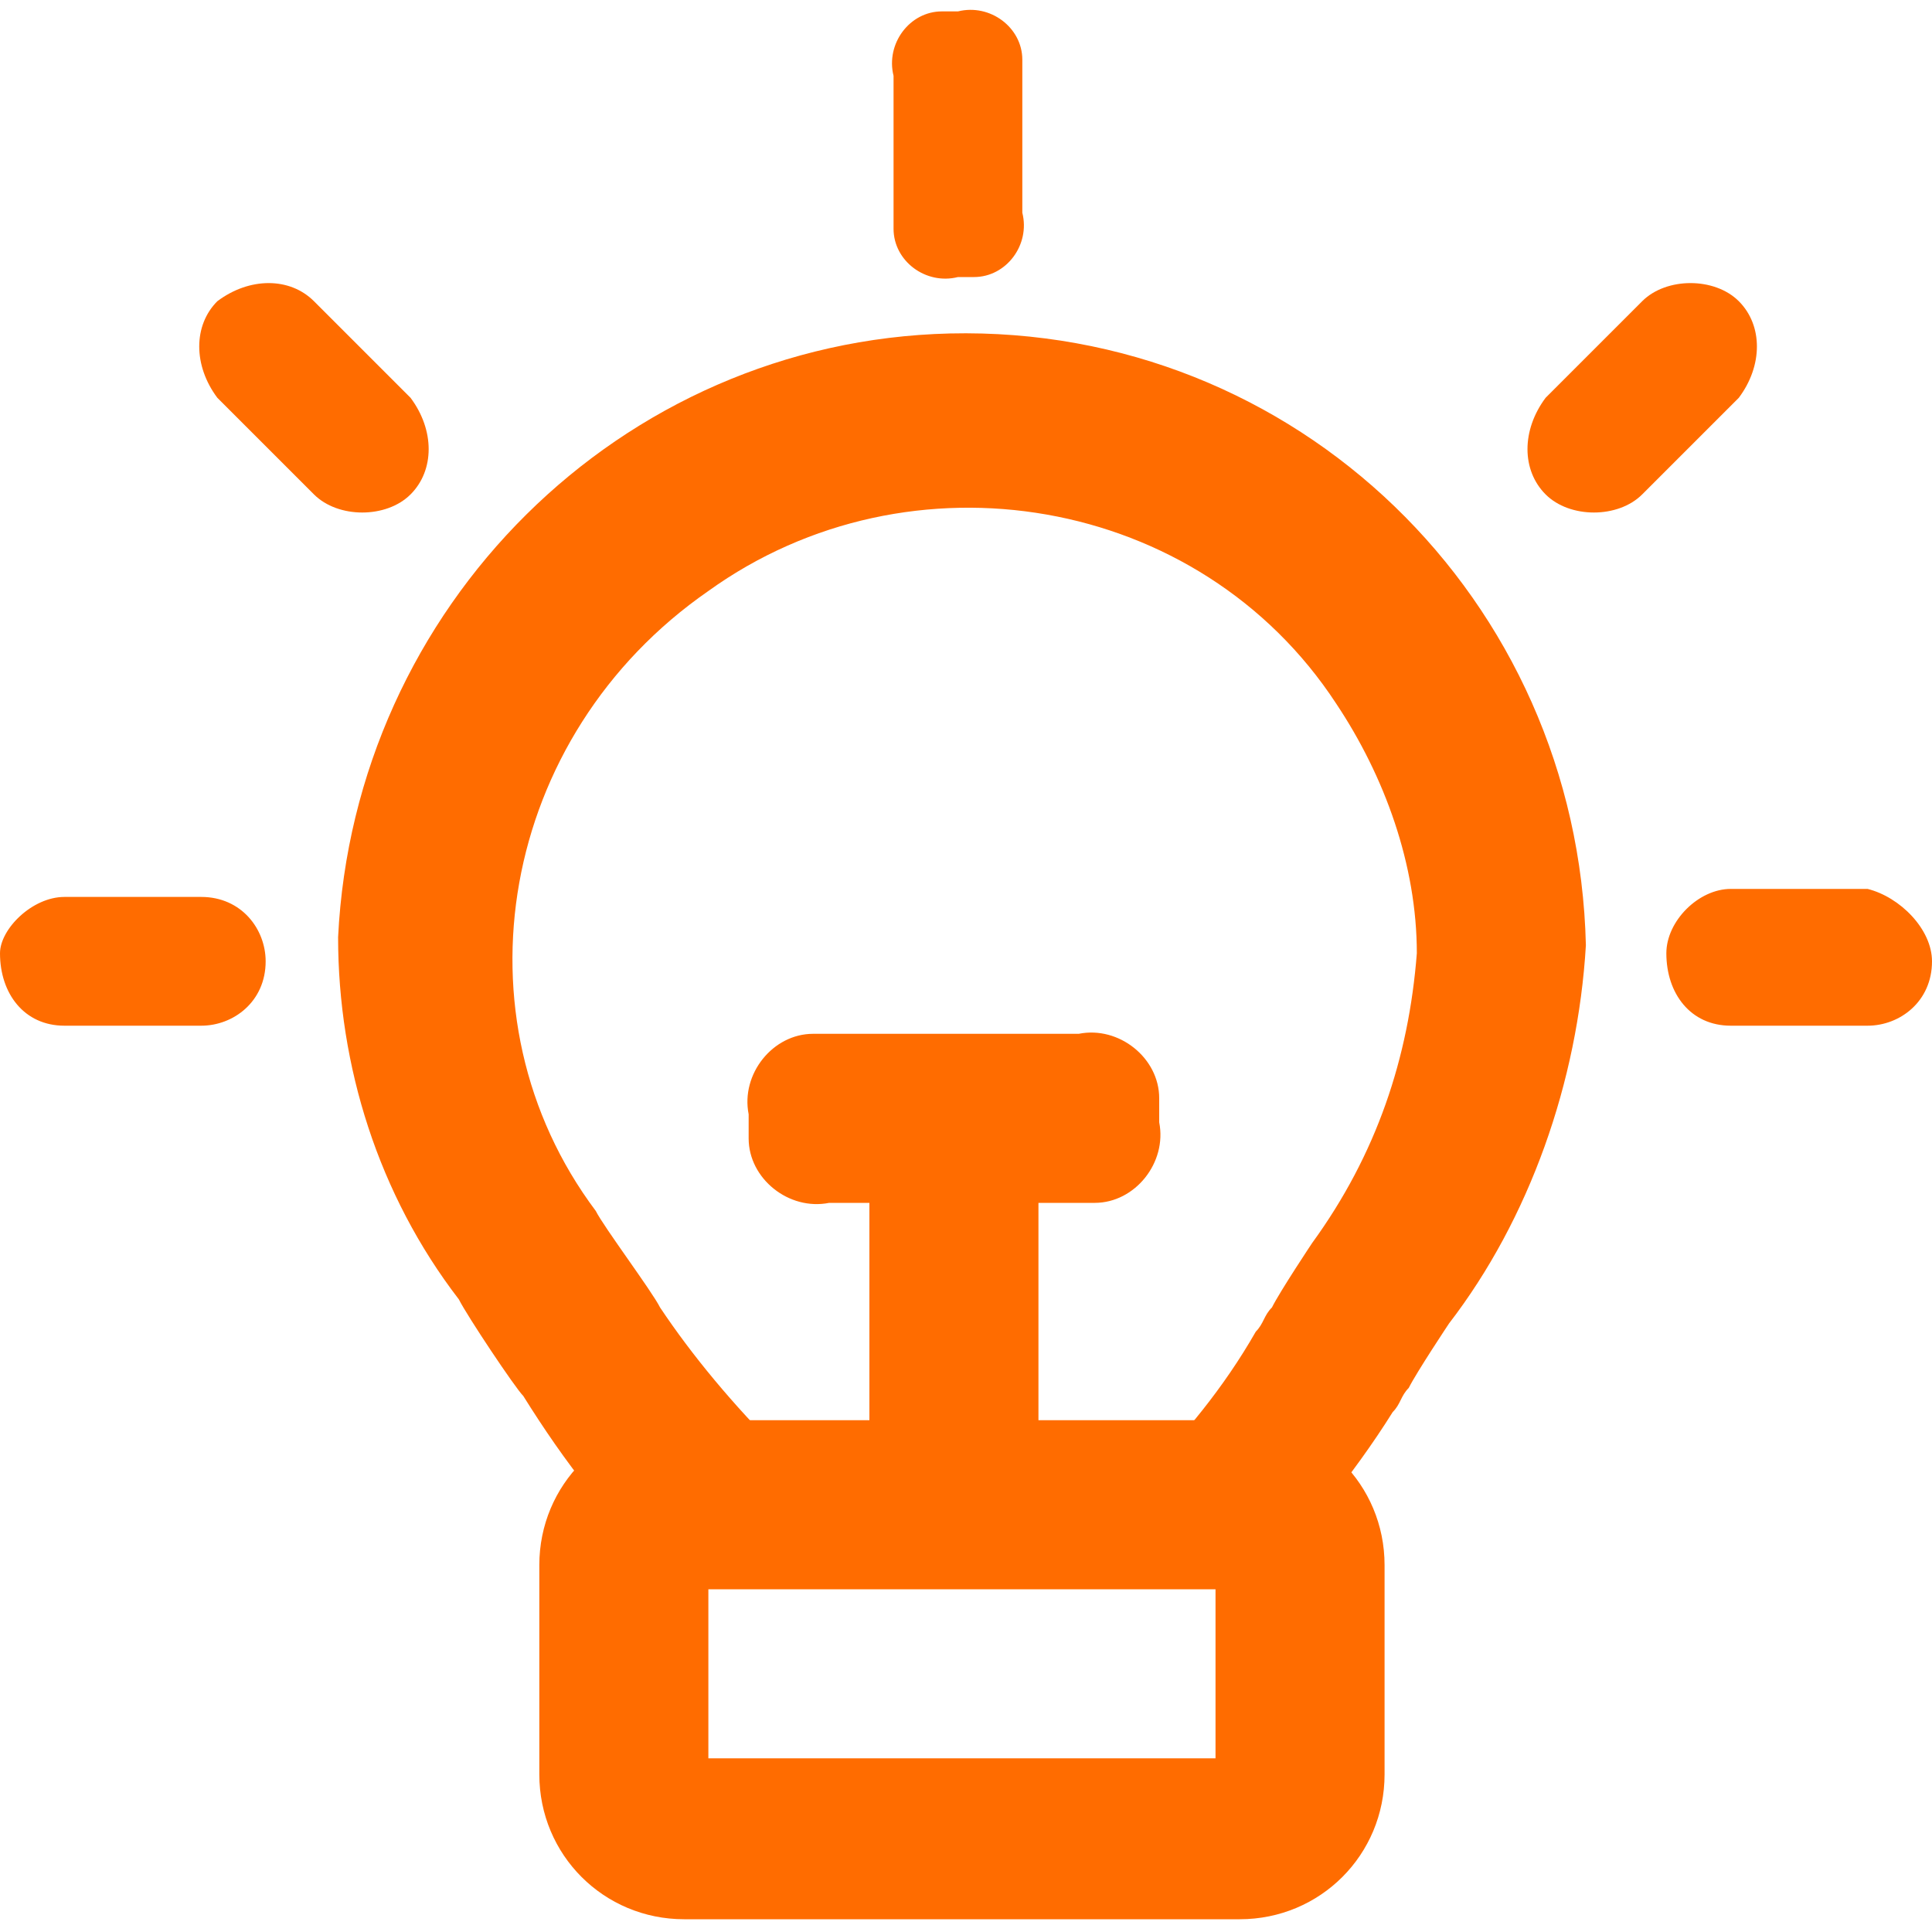 <svg width="20" height="20" viewBox="0 0 20 20" fill="none" xmlns="http://www.w3.org/2000/svg">
<g clip-path="url(#clip0_2_2210)">
<path d="M8.667 10.702H11.167C11.583 10.618 12 10.952 12 11.368V11.618C12.083 12.035 11.75 12.452 11.333 12.452H8.583C8.167 12.535 7.75 12.202 7.75 11.785V11.535C7.667 11.118 8 10.702 8.417 10.702H8.667Z" fill="#FF6C00"/>
<path d="M9.917 11.452C10.333 11.368 10.75 11.702 10.75 12.118V14.785C10.833 15.202 10.5 15.618 10.083 15.618H9.833C9.417 15.702 9 15.368 9 14.952V12.285C8.917 11.868 9.25 11.452 9.667 11.452C9.75 11.368 9.833 11.368 9.917 11.452Z" fill="#FF6C00"/>
<path d="M7.083 14.702H12.833C13.667 14.702 14.333 15.368 14.333 16.202V18.368C14.333 19.202 13.667 19.868 12.833 19.868H7.083C6.25 19.868 5.583 19.202 5.583 18.368V16.202C5.583 15.368 6.25 14.702 7.083 14.702ZM7.333 16.452V18.202H12.583V16.452H7.333Z" fill="#FF6C00"/>
<path d="M13 16.451C13.5 15.868 14 15.285 14.417 14.618C14.5 14.535 14.5 14.451 14.583 14.368C14.667 14.201 15 13.701 15 13.701C15.833 12.618 16.333 11.201 16.417 9.785C16.333 6.202 13.417 3.368 9.833 3.452C6.417 3.535 3.667 6.285 3.5 9.702C3.5 11.035 3.917 12.368 4.75 13.451C4.833 13.618 5.333 14.368 5.417 14.451C5.833 15.118 6.333 15.785 6.917 16.285L8.083 15.035C7.583 14.535 7.167 14.035 6.833 13.535C6.75 13.368 6.25 12.701 6.167 12.535C4.667 10.535 5.167 7.618 7.333 6.118C9.417 4.618 12.417 5.118 13.833 7.285C14.333 8.035 14.667 8.952 14.667 9.868C14.583 10.951 14.25 11.951 13.583 12.868C13.583 12.868 13.25 13.368 13.167 13.535C13.083 13.618 13.083 13.701 13 13.785C12.667 14.368 12.25 14.868 11.833 15.285L13 16.451ZM9.917 0.118C10.25 0.035 10.583 0.285 10.583 0.618V2.202C10.667 2.535 10.417 2.868 10.083 2.868H9.917C9.583 2.952 9.25 2.702 9.25 2.368V0.785C9.167 0.452 9.417 0.118 9.75 0.118H9.917ZM20 9.952C20 10.368 19.667 10.618 19.333 10.618H17.917C17.5 10.618 17.25 10.285 17.25 9.868C17.25 9.535 17.583 9.202 17.917 9.202H19.333C19.667 9.285 20 9.618 20 9.952ZM18 3.118C18.25 3.368 18.25 3.785 18 4.118L17 5.118C16.75 5.368 16.25 5.368 16 5.118C15.75 4.868 15.75 4.452 16 4.118L17 3.118C17.25 2.868 17.75 2.868 18 3.118ZM2.25 3.118C2 3.368 2 3.785 2.25 4.118L3.25 5.118C3.5 5.368 4 5.368 4.25 5.118C4.5 4.868 4.5 4.452 4.25 4.118L3.25 3.118C3 2.868 2.583 2.868 2.25 3.118ZM2.75 9.952C2.75 10.368 2.417 10.618 2.083 10.618H0.667C0.25 10.618 0 10.285 0 9.868C0 9.618 0.333 9.285 0.667 9.285H2.083C2.5 9.285 2.75 9.618 2.75 9.952Z" fill="#FF6C00"/>
</g>
<defs>
<clipPath id="clip0_2_2210">
<rect width="20" height="20" fill="white"/>
</clipPath>
</defs>
</svg>
